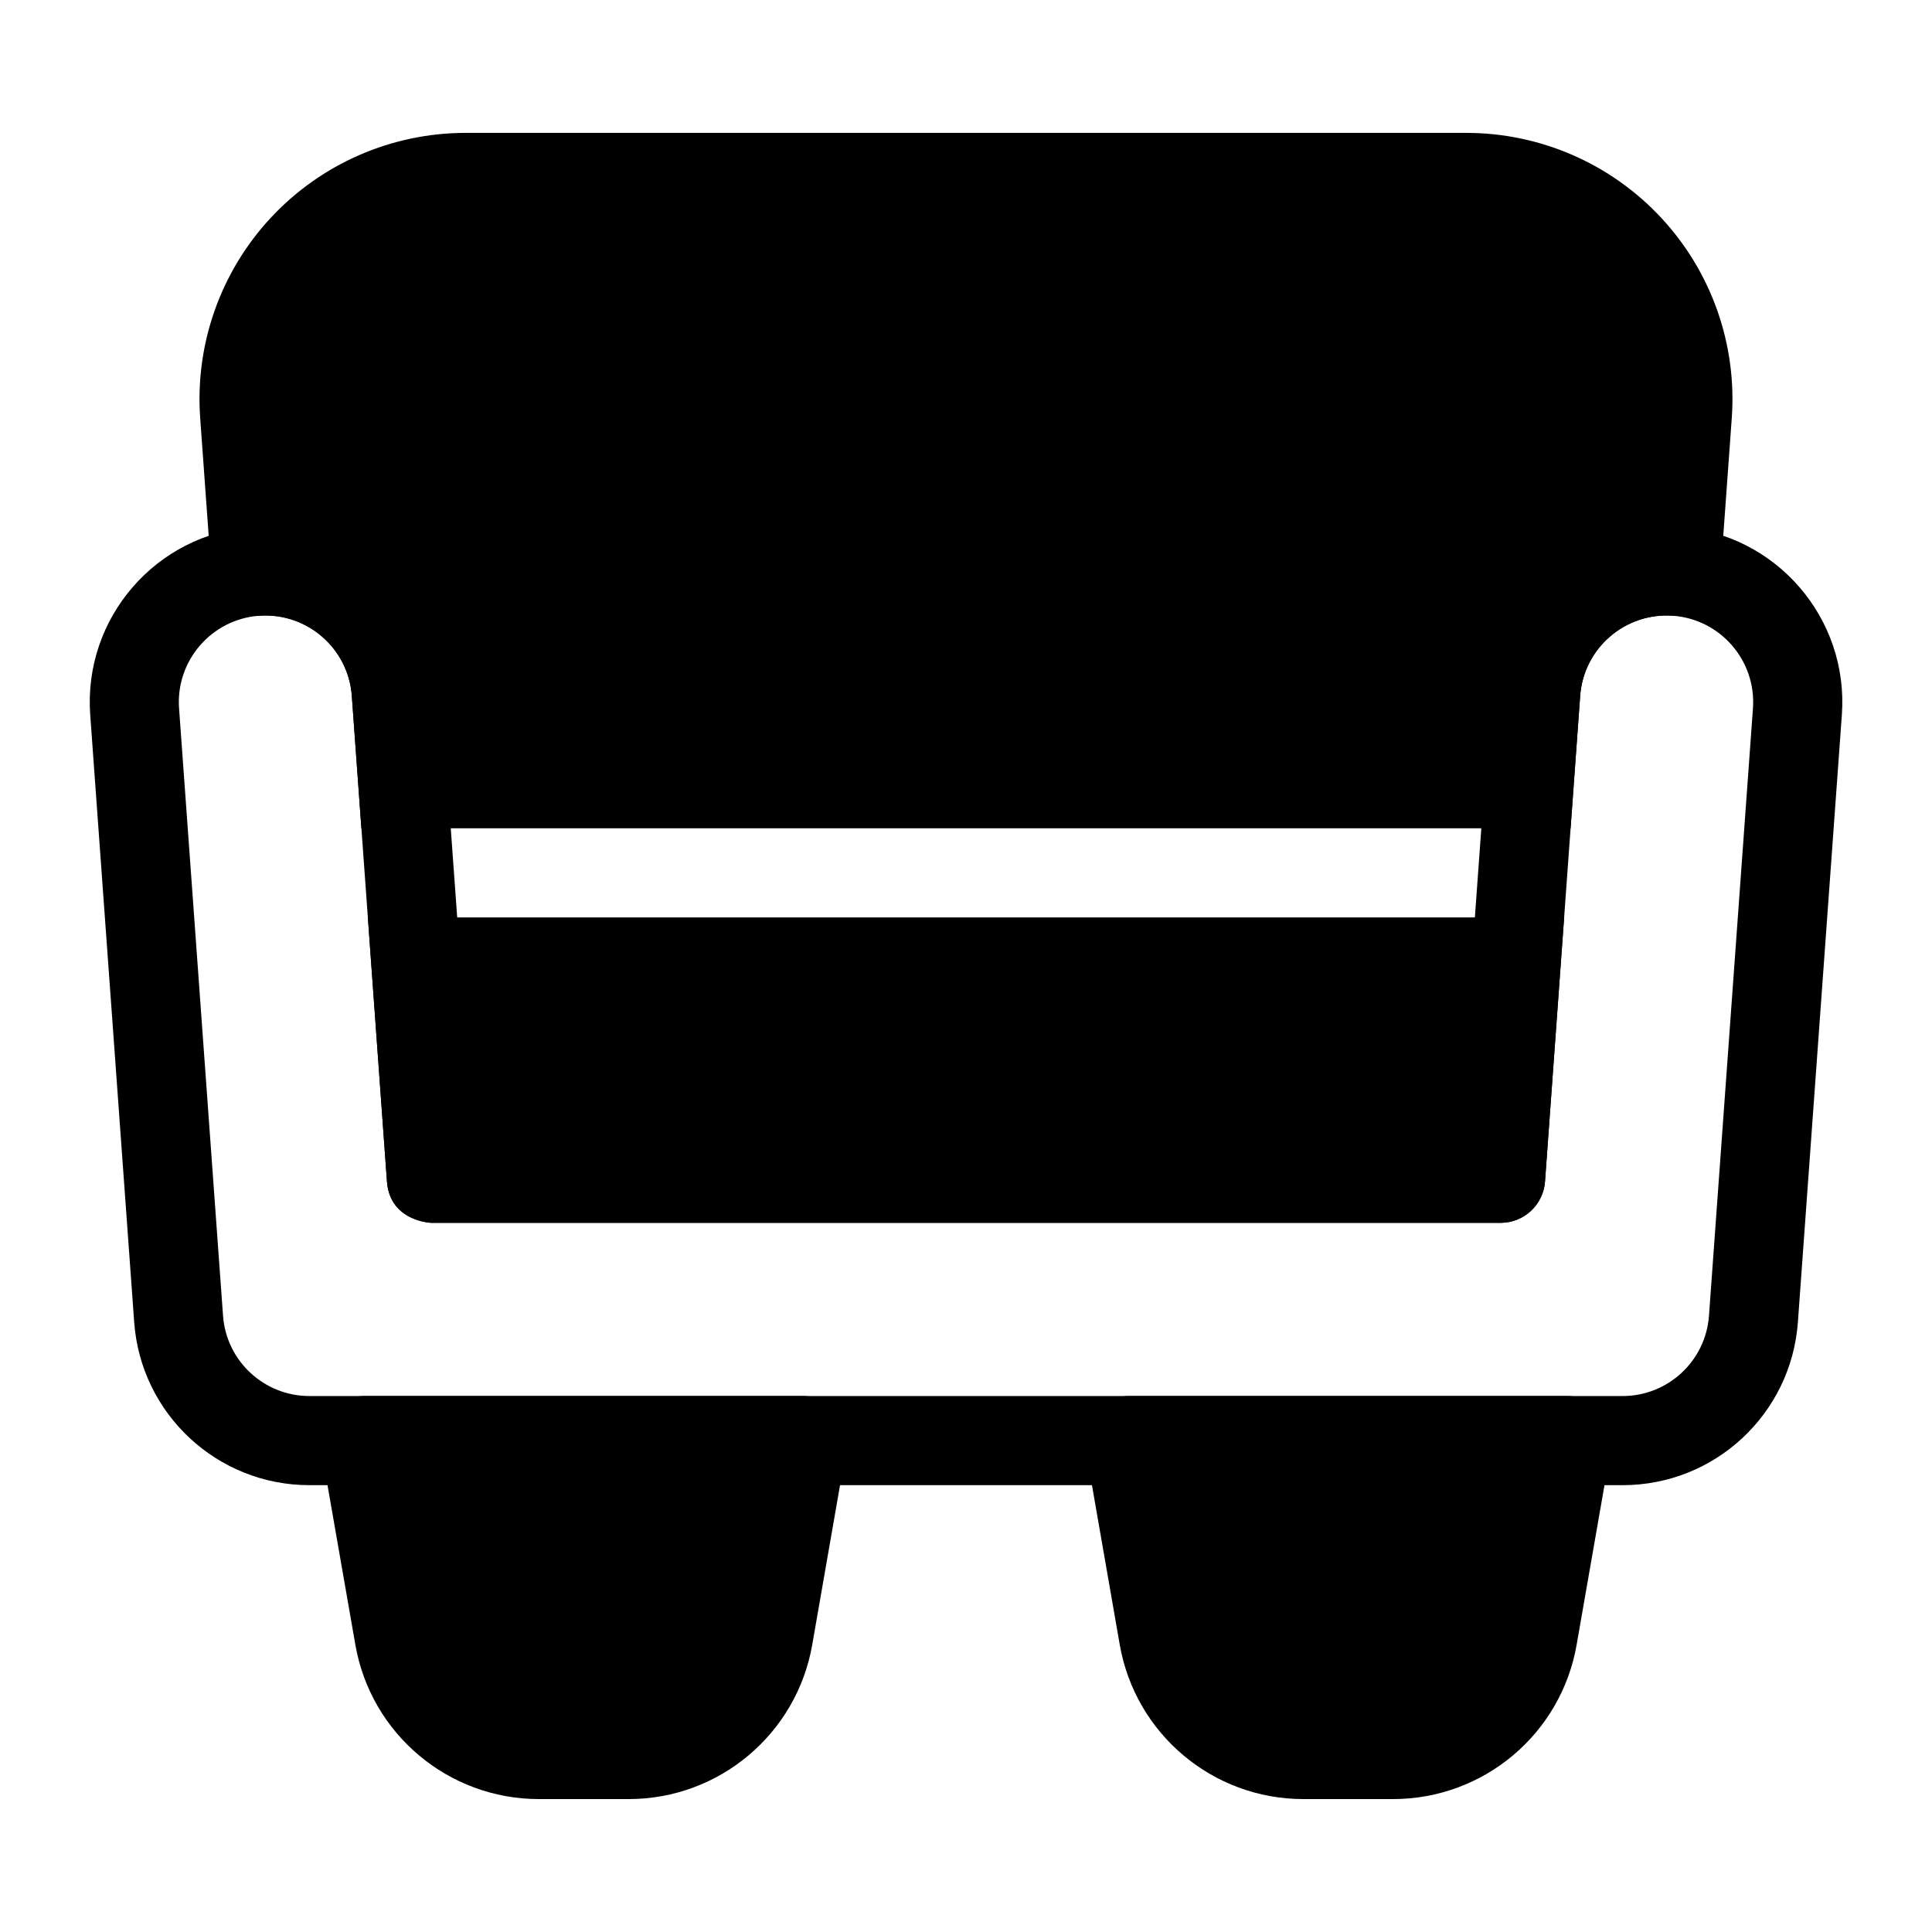 <?xml version="1.0" encoding="UTF-8"?>
<!-- Uploaded to: SVG Repo, www.svgrepo.com, Generator: SVG Repo Mixer Tools -->
<svg fill="#000000" width="800px" height="800px" version="1.1" viewBox="144 144 512 512" xmlns="http://www.w3.org/2000/svg">
 <g fill-rule="evenodd">
  <path d="m530.69 444.45h-261.38l-8.516-117.73c-1.859-25.648-24.184-44.949-49.812-43.09-25.633 1.859-44.934 24.184-43.074 49.812l11.652 160.94c1.762 24.355 22.027 43.203 46.445 43.203h348.01c24.418 0 44.68-18.844 46.445-43.203l11.652-160.94c1.859-25.633-17.445-47.957-43.074-49.812-25.633-1.859-47.957 17.445-49.812 43.09l-8.516 117.73zm-272.84 23.586 0.488 0.031h283.33c6.203 0 11.336-4.785 11.777-10.957l9.32-128.69c0.914-12.641 11.918-22.152 24.562-21.238 12.625 0.914 22.137 11.918 21.223 24.547l-11.652 160.95c-0.867 11.996-10.863 21.285-22.891 21.285h-348.01c-12.027 0-22.027-9.289-22.891-21.285l-11.652-160.95c-0.914-12.625 8.598-23.633 21.223-24.547 12.641-0.914 23.648 8.598 24.562 21.238l9.305 128.66c0.676 9.336 9.195 10.754 11.305 10.957z"/>
  <path d="m368.32 527.79c0.598-3.434-0.348-6.957-2.598-9.621-2.234-2.676-5.543-4.219-9.035-4.219h-115.97c-3.481 0-6.785 1.543-9.035 4.219-2.234 2.66-3.195 6.188-2.598 9.621 0 0 4.961 28.449 9.086 52.066 4.109 23.648 24.641 40.918 48.648 40.918h23.789c23.992 0 44.523-17.27 48.648-40.918 4.109-23.617 9.07-52.066 9.07-52.066z"/>
  <path d="m570.91 527.79c0.598-3.434-0.363-6.957-2.598-9.621-2.25-2.676-5.559-4.219-9.035-4.219h-115.97c-3.496 0-6.801 1.543-9.035 4.219-2.25 2.66-3.195 6.188-2.598 9.621 0 0 4.961 28.449 9.07 52.066 4.125 23.648 24.656 40.918 48.648 40.918h23.789c24.008 0 44.539-17.27 48.648-40.918 4.125-23.617 9.086-52.066 9.086-52.066z"/>
  <path d="m558.51 387.12h-317.02l5.055 69.949c0.77 10.676 11.793 10.988 11.793 10.988h283.33c6.203 0 11.336-4.785 11.777-10.957zm-318.74-23.617h320.45l2.535-35.094c0.914-12.641 11.918-22.152 24.562-21.238 6.504 0.473 12.156-4.41 12.625-10.926l2.992-41.391c1.418-19.539-5.352-38.793-18.703-53.137-13.336-14.344-32.055-22.5-51.641-22.5h-265.19c-19.586 0-38.305 8.156-51.641 22.5-13.352 14.344-20.121 33.598-18.703 53.137 0 0 2.992 41.391 2.992 41.391 0.473 6.519 6.125 11.398 12.625 10.926 12.641-0.914 23.648 8.598 24.562 21.238l2.535 35.094z"/>
 </g>
</svg>